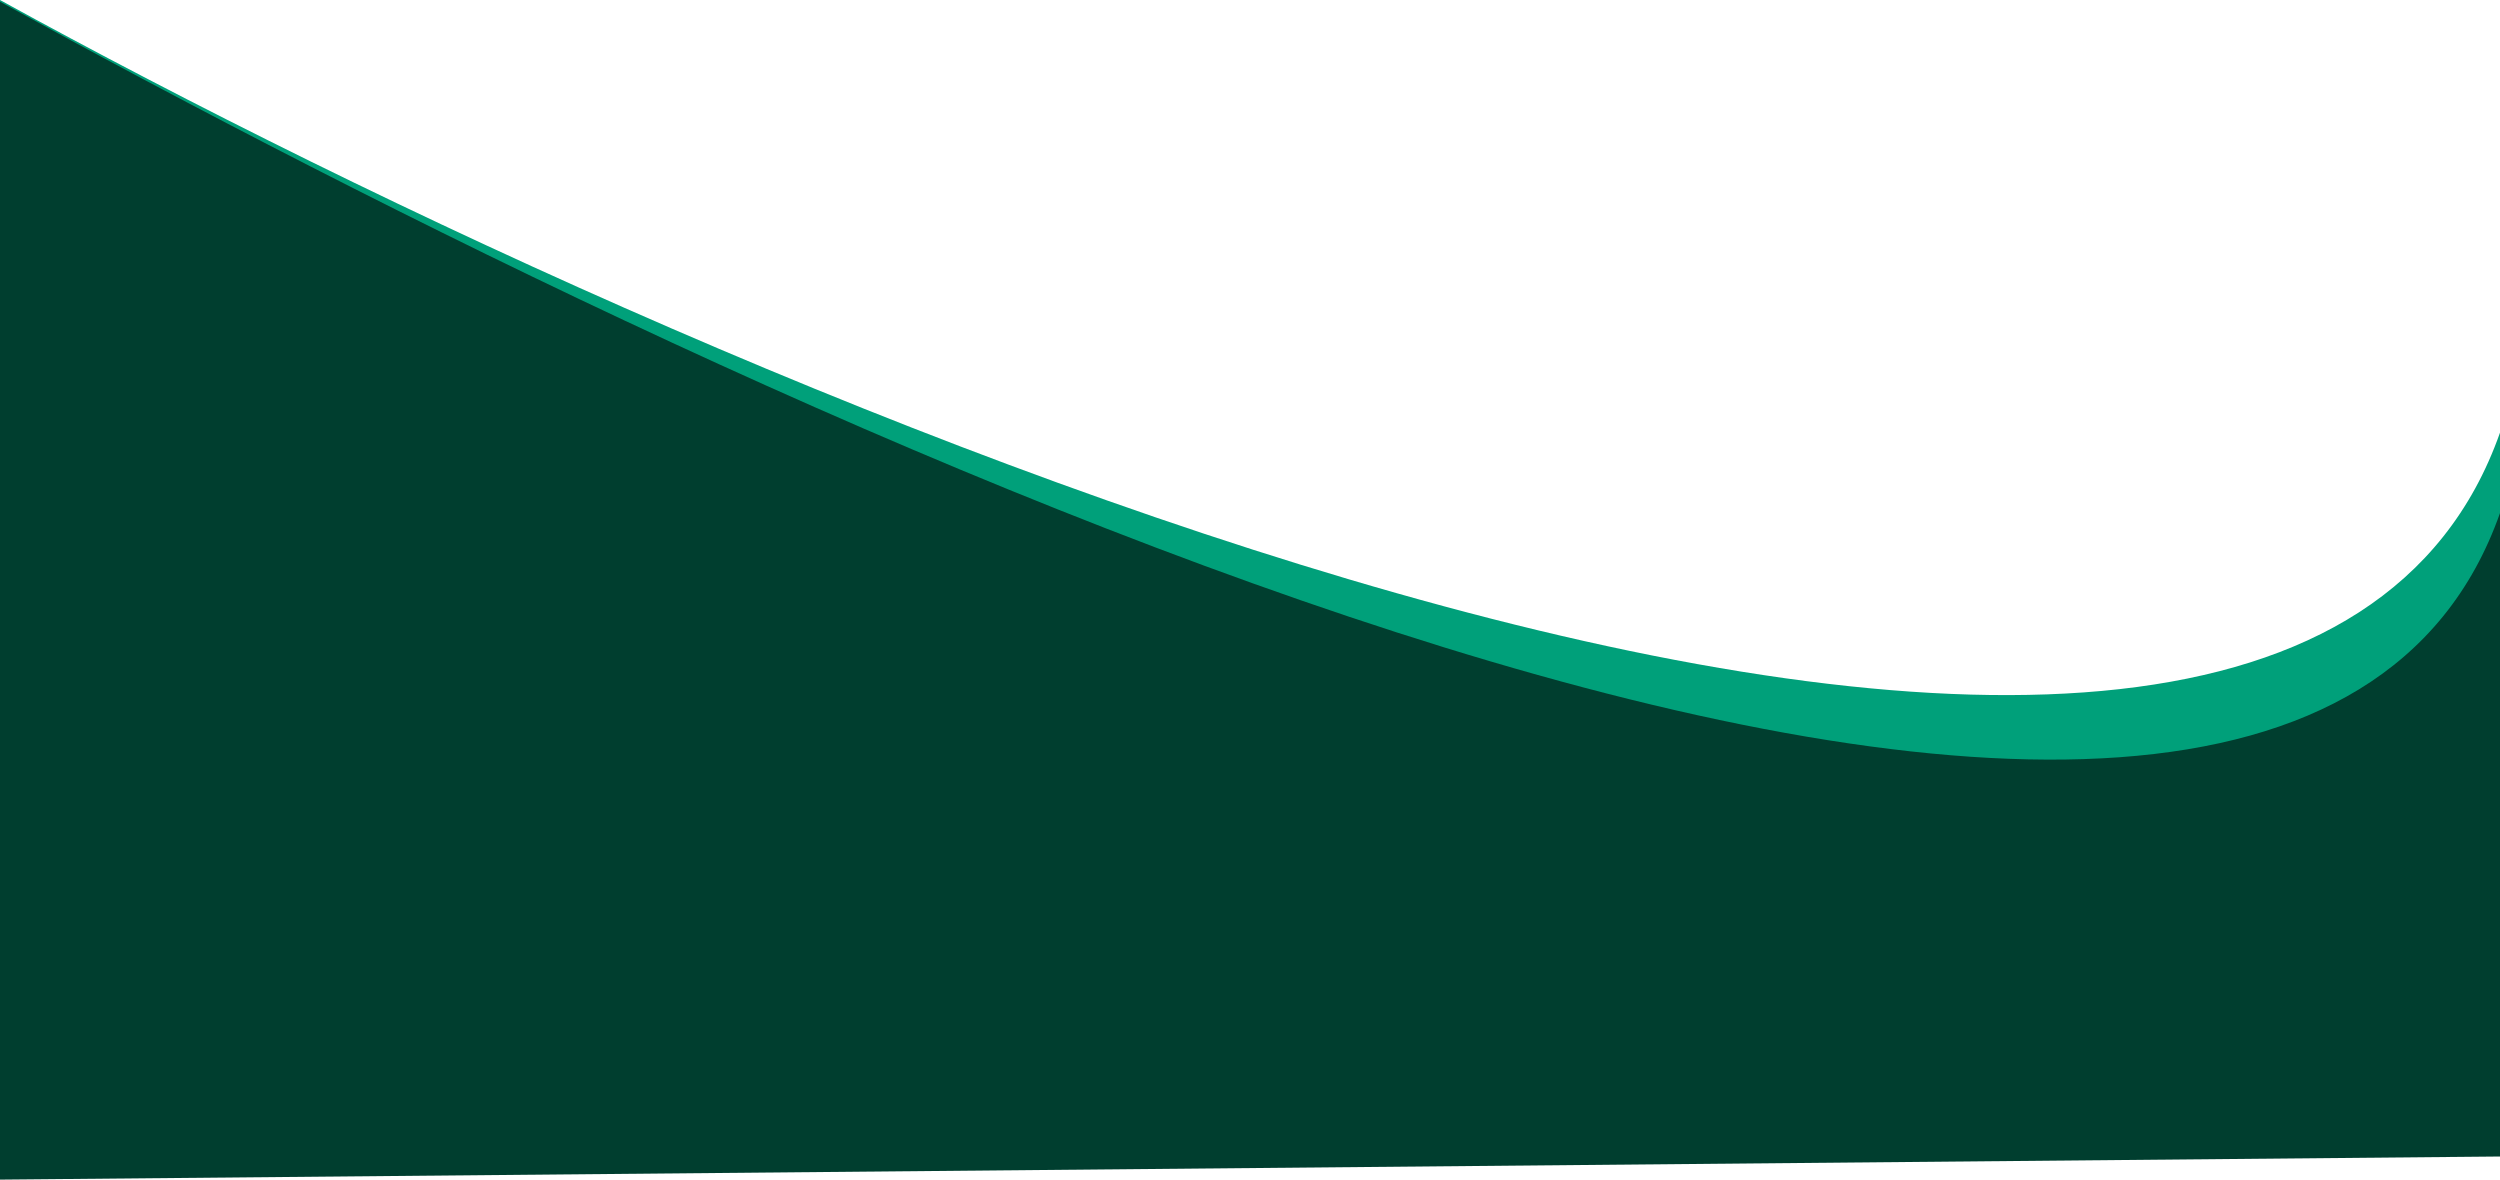 <svg width="1474" height="696" viewBox="0 0 1474 696" fill="none" xmlns="http://www.w3.org/2000/svg">
<path d="M1474 255.087C1342.66 627.906 436.608 240.37 0 0V623L1474 609.374V255.087Z" fill="#00A07A"/>
<path d="M1474 302.5C1342.66 675.319 436.608 241.37 0 1V695.5L1474 681.874V302.5Z" fill="#003E2F"/>
</svg>
